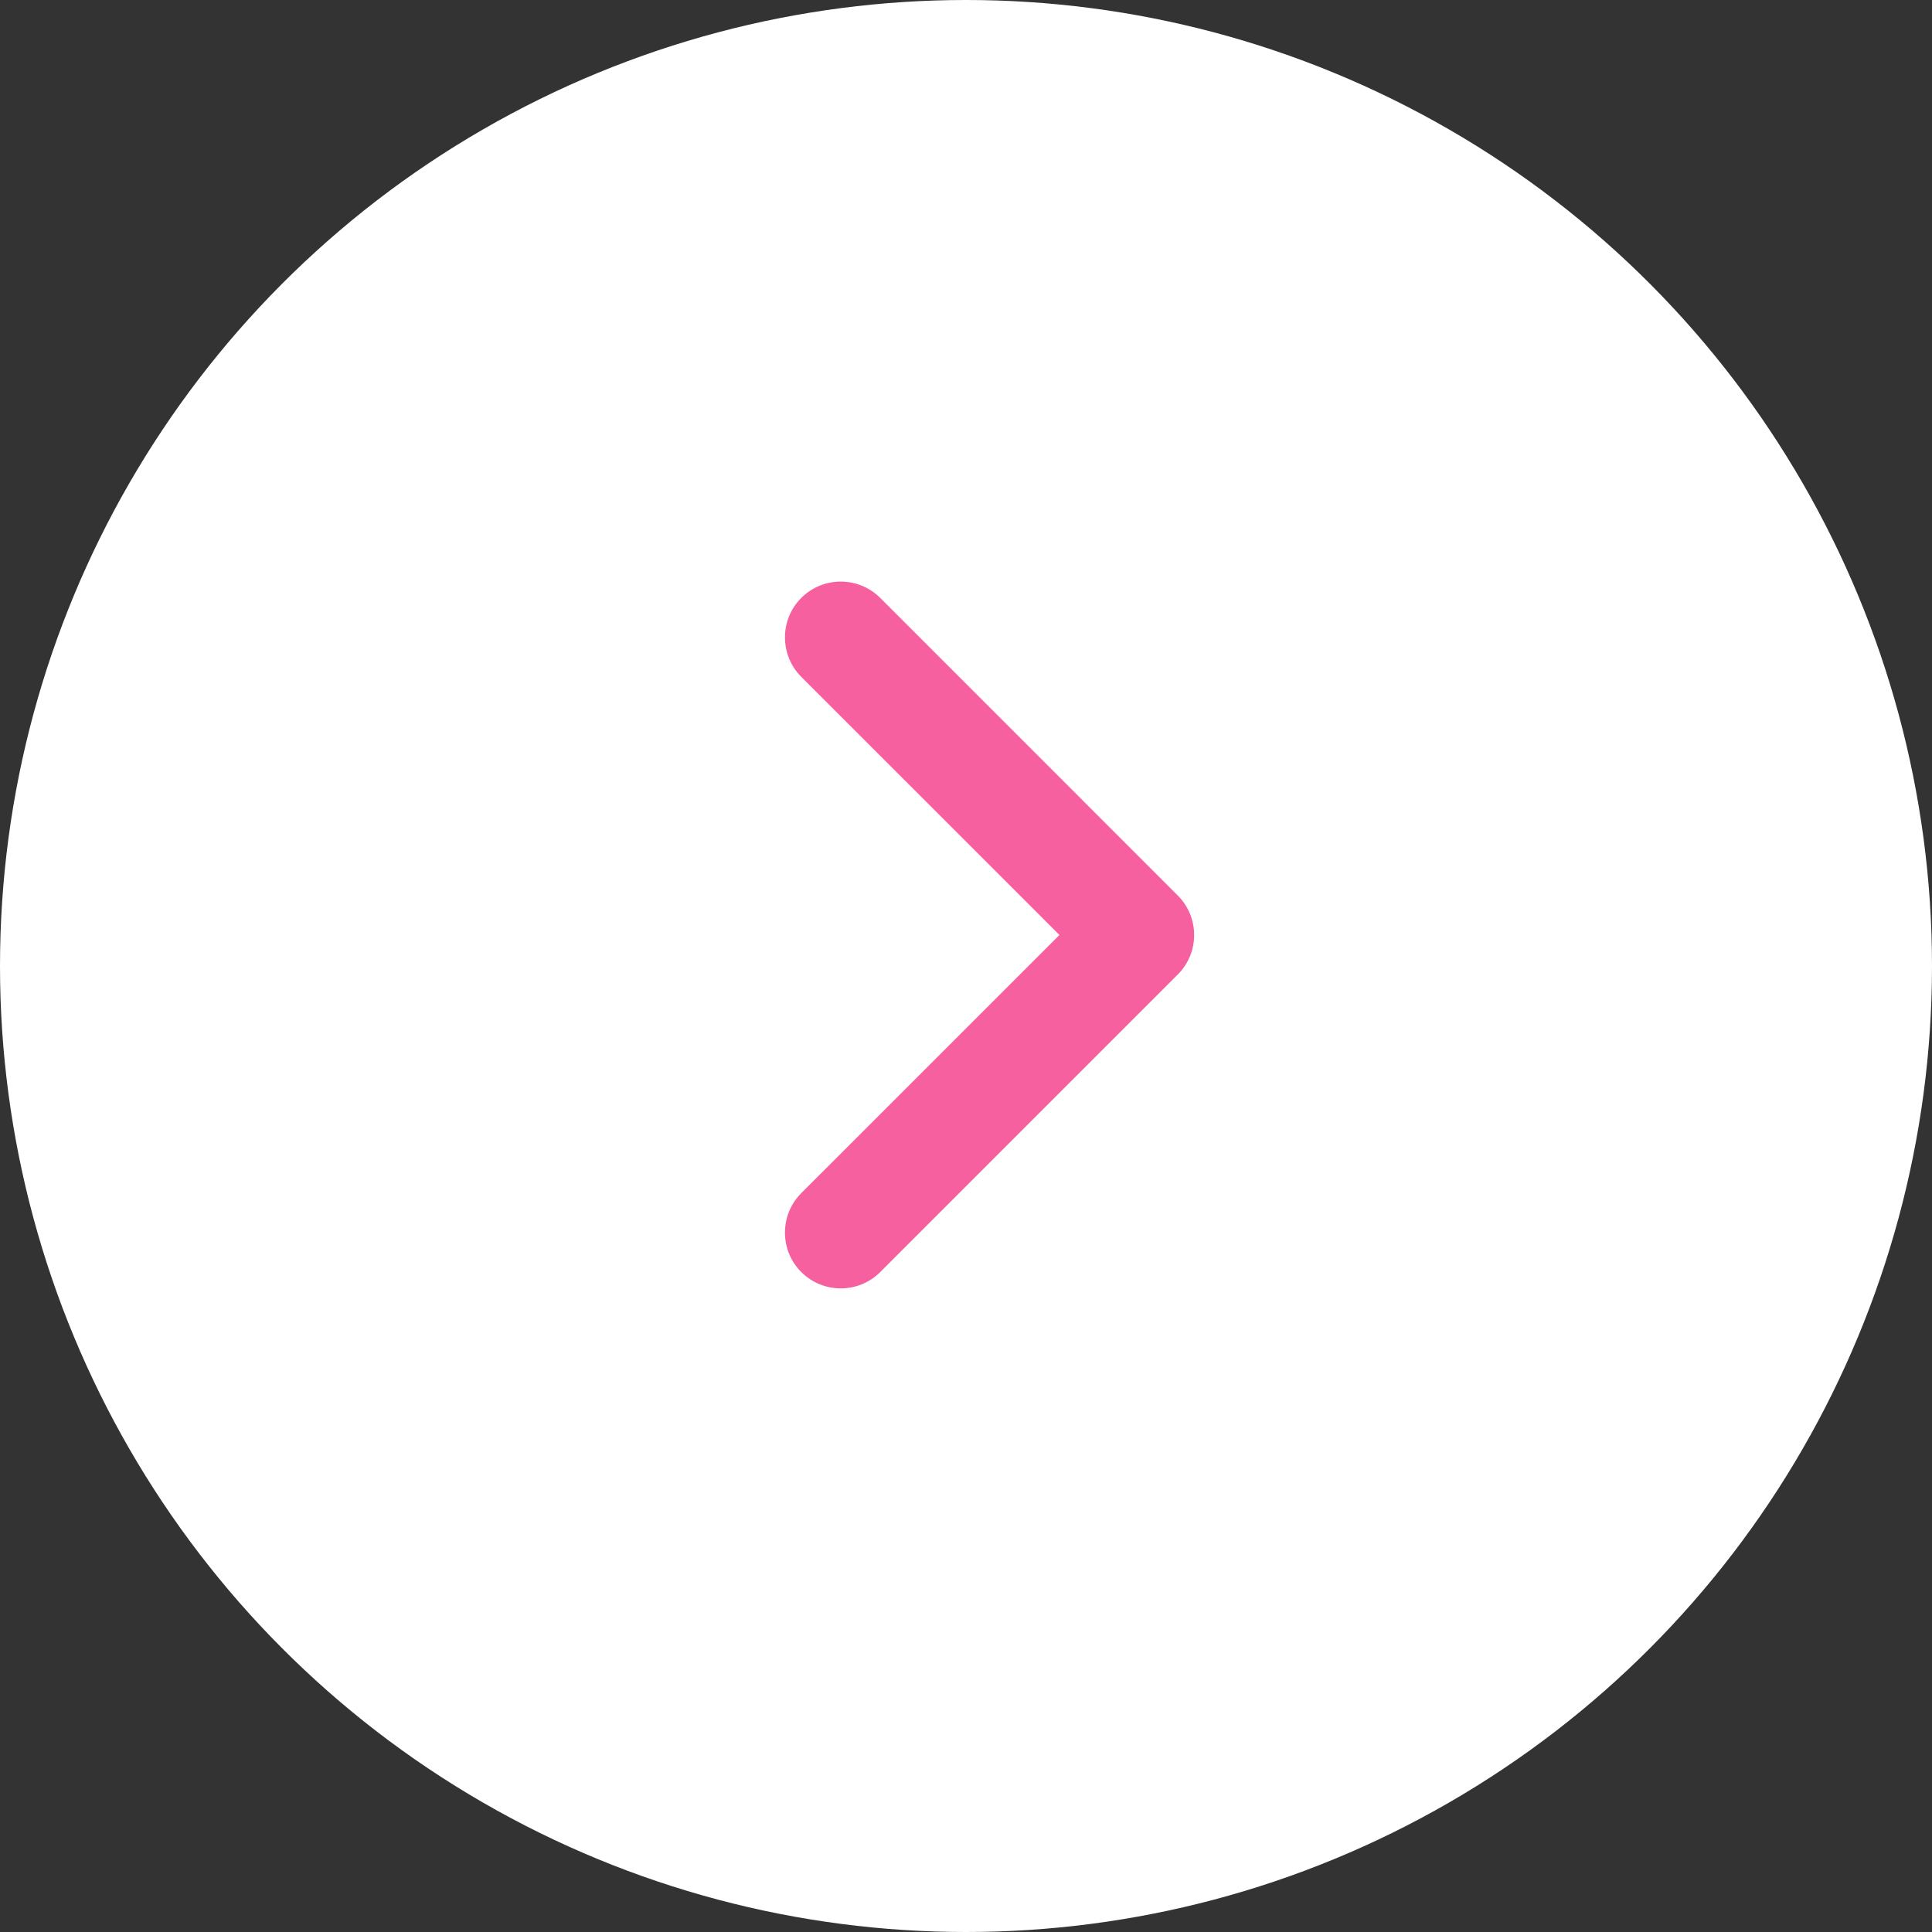 <?xml version="1.0" encoding="UTF-8"?> <svg xmlns="http://www.w3.org/2000/svg" width="41" height="41" viewBox="0 0 41 41" fill="none"><rect x="0" y="0" width="41" height="41" fill="#333333" stroke="none"/> <circle cx="20.5" cy="20.5" r="20.5" fill="white"></circle> <path fill-rule="evenodd" clip-rule="evenodd" d="M16.658 26.158C16.658 25.855 16.773 25.552 17.004 25.32L22.483 19.842L17.004 14.364C16.543 13.901 16.543 13.151 17.004 12.689C17.467 12.227 18.217 12.227 18.68 12.689L24.995 19.005C25.457 19.467 25.457 20.217 24.995 20.68L18.68 26.995C18.217 27.457 17.467 27.457 17.004 26.995C16.773 26.764 16.658 26.461 16.658 26.158" fill="#F6609F"></path> </svg> 
